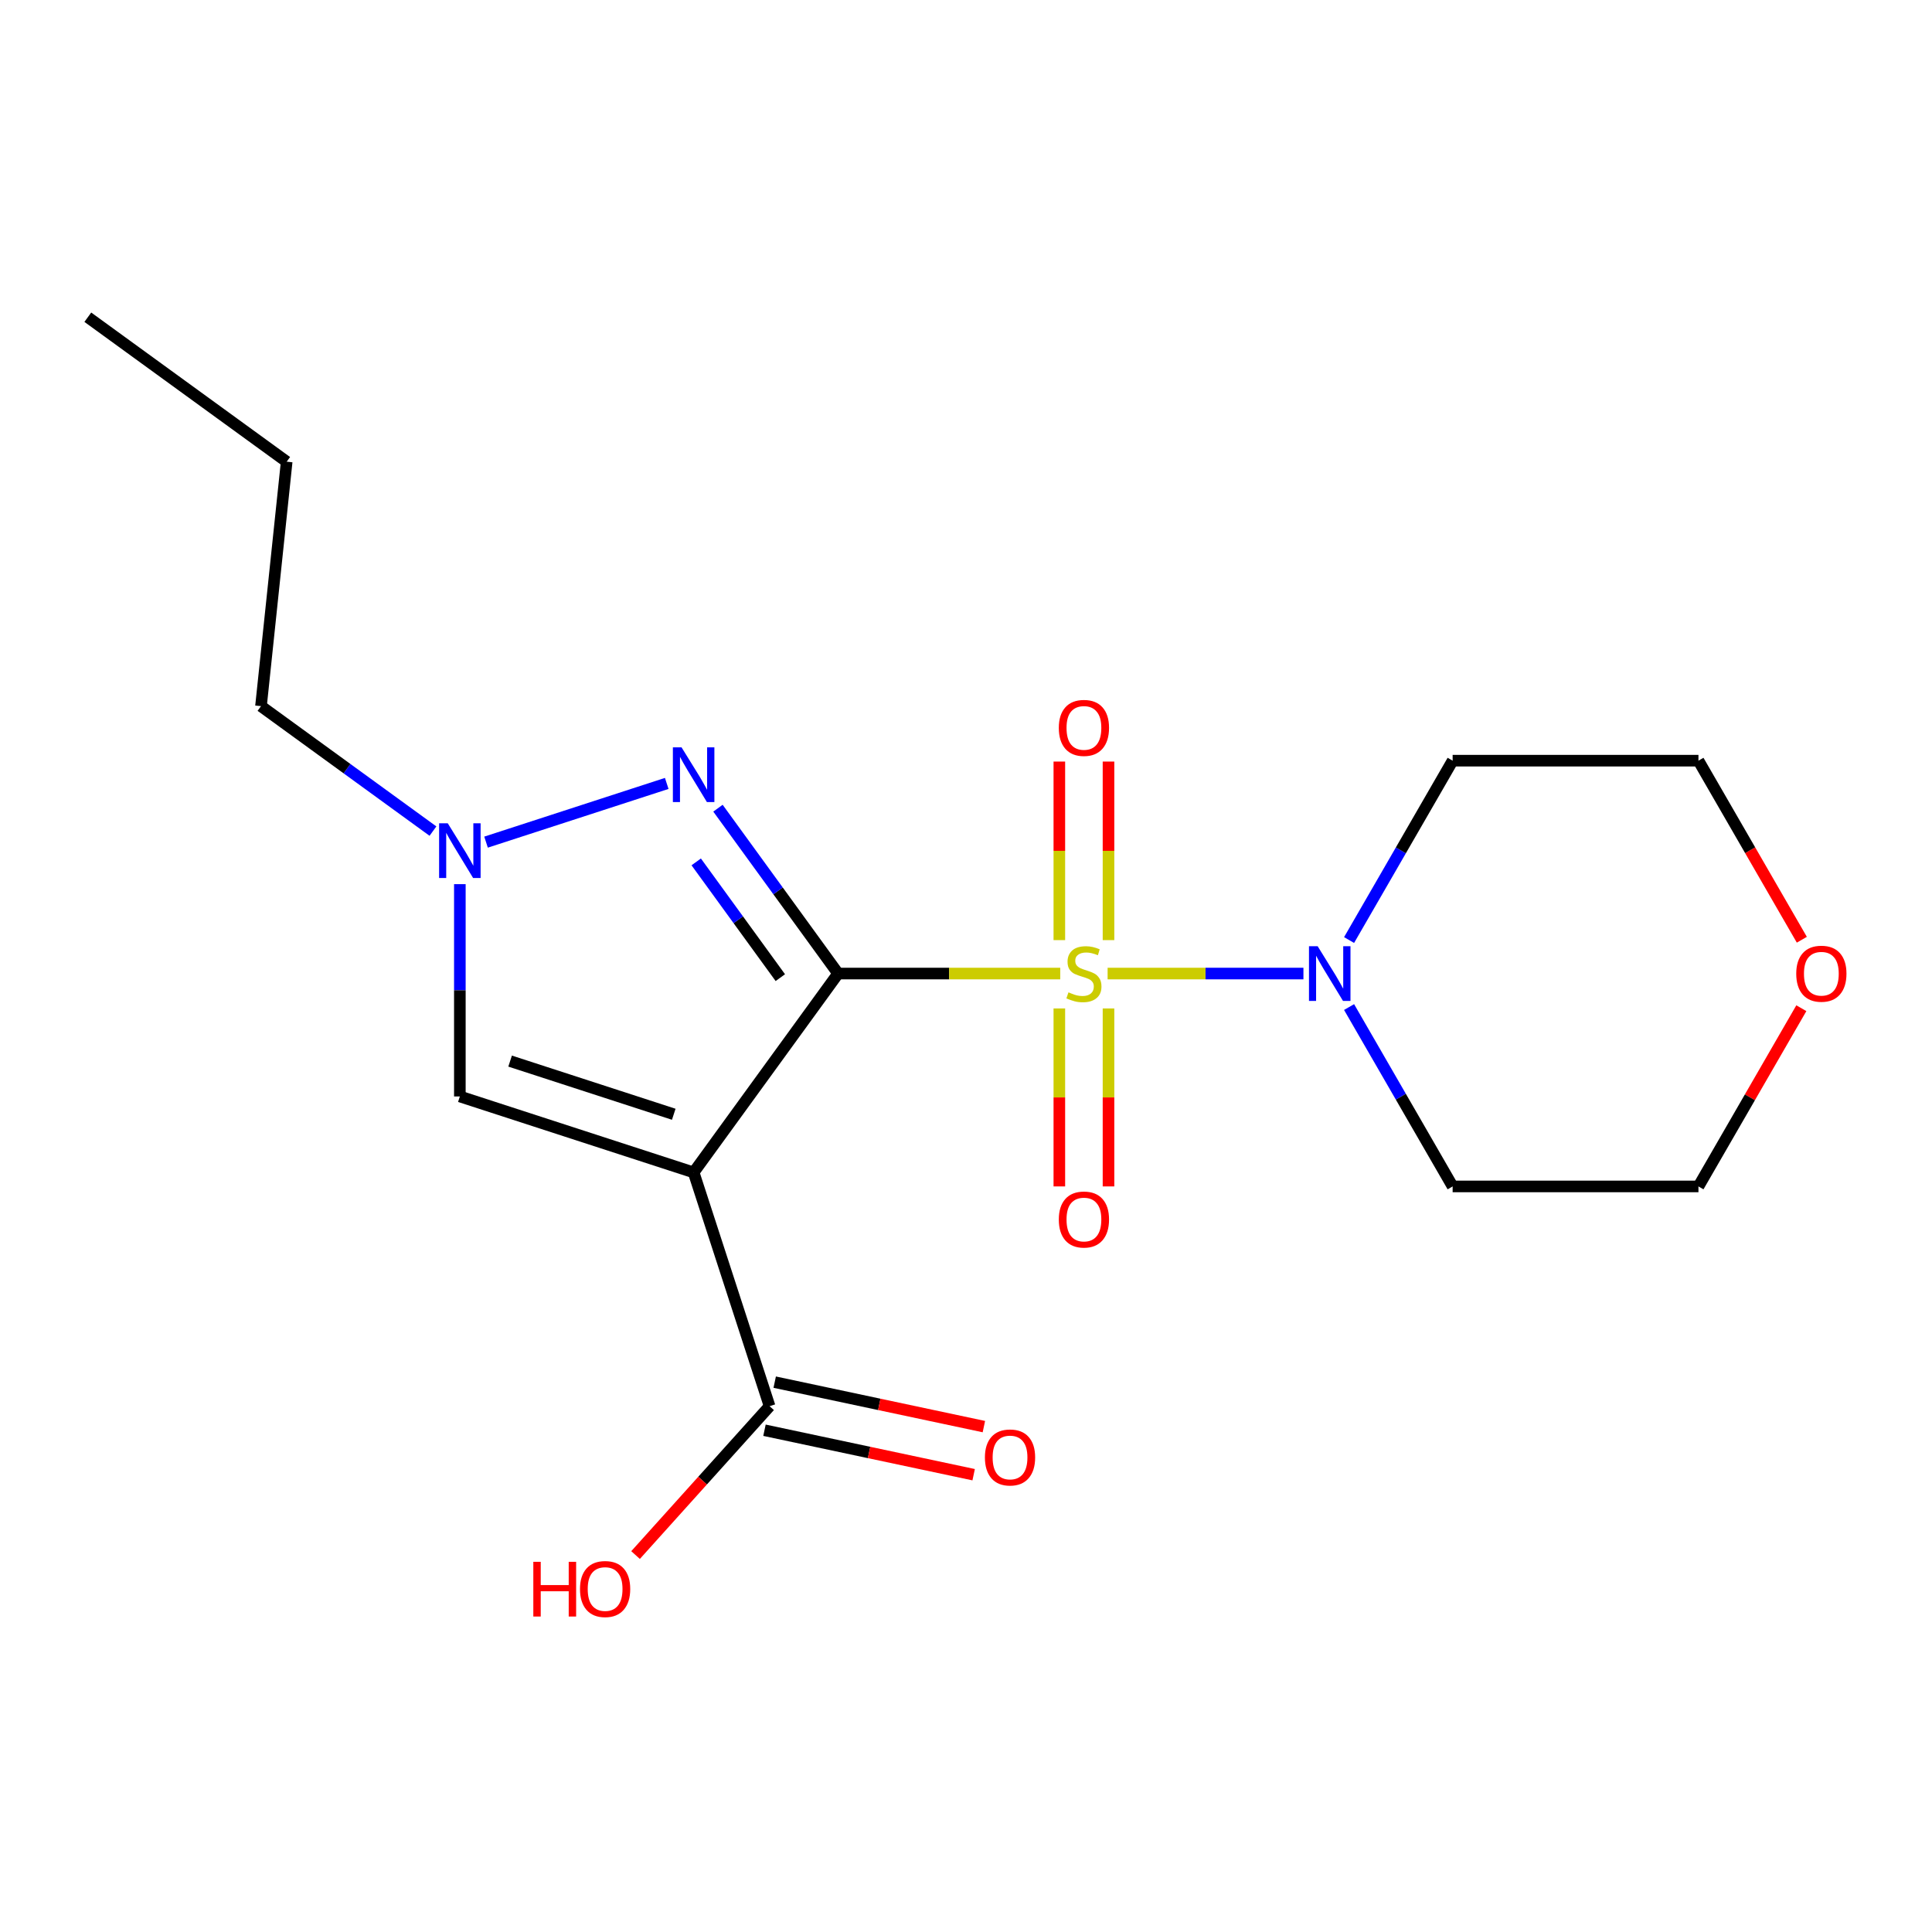 <?xml version='1.0' encoding='iso-8859-1'?>
<svg version='1.1' baseProfile='full'
              xmlns='http://www.w3.org/2000/svg'
                      xmlns:rdkit='http://www.rdkit.org/xml'
                      xmlns:xlink='http://www.w3.org/1999/xlink'
                  xml:space='preserve'
width='1000px' height='1000px' viewBox='0 0 1000 1000'>
<!-- END OF HEADER -->
<rect style='opacity:1.0;fill:#FFFFFF;stroke:none' width='1000' height='1000' x='0' y='0'> </rect>
<path class='bond-0' d='M 433.807,503.908 L 491.292,503.908' style='fill:none;fill-rule:evenodd;stroke:#000000;stroke-width:6px;stroke-linecap:butt;stroke-linejoin:miter;stroke-opacity:1' />
<path class='bond-0' d='M 491.292,503.908 L 548.777,503.908' style='fill:none;fill-rule:evenodd;stroke:#CCCC00;stroke-width:6px;stroke-linecap:butt;stroke-linejoin:miter;stroke-opacity:1' />
<path class='bond-1' d='M 433.807,503.908 L 359.022,606.84' style='fill:none;fill-rule:evenodd;stroke:#000000;stroke-width:6px;stroke-linecap:butt;stroke-linejoin:miter;stroke-opacity:1' />
<path class='bond-2' d='M 433.807,503.908 L 402.714,461.112' style='fill:none;fill-rule:evenodd;stroke:#000000;stroke-width:6px;stroke-linecap:butt;stroke-linejoin:miter;stroke-opacity:1' />
<path class='bond-2' d='M 402.714,461.112 L 371.621,418.317' style='fill:none;fill-rule:evenodd;stroke:#0000FF;stroke-width:6px;stroke-linecap:butt;stroke-linejoin:miter;stroke-opacity:1' />
<path class='bond-2' d='M 403.892,506.026 L 382.128,476.069' style='fill:none;fill-rule:evenodd;stroke:#000000;stroke-width:6px;stroke-linecap:butt;stroke-linejoin:miter;stroke-opacity:1' />
<path class='bond-2' d='M 382.128,476.069 L 360.363,446.112' style='fill:none;fill-rule:evenodd;stroke:#0000FF;stroke-width:6px;stroke-linecap:butt;stroke-linejoin:miter;stroke-opacity:1' />
<path class='bond-3' d='M 573.298,503.908 L 623.976,503.908' style='fill:none;fill-rule:evenodd;stroke:#CCCC00;stroke-width:6px;stroke-linecap:butt;stroke-linejoin:miter;stroke-opacity:1' />
<path class='bond-3' d='M 623.976,503.908 L 674.654,503.908' style='fill:none;fill-rule:evenodd;stroke:#0000FF;stroke-width:6px;stroke-linecap:butt;stroke-linejoin:miter;stroke-opacity:1' />
<path class='bond-7' d='M 548.314,521.969 L 548.314,568.029' style='fill:none;fill-rule:evenodd;stroke:#CCCC00;stroke-width:6px;stroke-linecap:butt;stroke-linejoin:miter;stroke-opacity:1' />
<path class='bond-7' d='M 548.314,568.029 L 548.314,614.089' style='fill:none;fill-rule:evenodd;stroke:#FF0000;stroke-width:6px;stroke-linecap:butt;stroke-linejoin:miter;stroke-opacity:1' />
<path class='bond-7' d='M 573.76,521.969 L 573.76,568.029' style='fill:none;fill-rule:evenodd;stroke:#CCCC00;stroke-width:6px;stroke-linecap:butt;stroke-linejoin:miter;stroke-opacity:1' />
<path class='bond-7' d='M 573.76,568.029 L 573.76,614.089' style='fill:none;fill-rule:evenodd;stroke:#FF0000;stroke-width:6px;stroke-linecap:butt;stroke-linejoin:miter;stroke-opacity:1' />
<path class='bond-8' d='M 573.76,486.607 L 573.76,440.396' style='fill:none;fill-rule:evenodd;stroke:#CCCC00;stroke-width:6px;stroke-linecap:butt;stroke-linejoin:miter;stroke-opacity:1' />
<path class='bond-8' d='M 573.76,440.396 L 573.76,394.185' style='fill:none;fill-rule:evenodd;stroke:#FF0000;stroke-width:6px;stroke-linecap:butt;stroke-linejoin:miter;stroke-opacity:1' />
<path class='bond-8' d='M 548.314,486.607 L 548.314,440.396' style='fill:none;fill-rule:evenodd;stroke:#CCCC00;stroke-width:6px;stroke-linecap:butt;stroke-linejoin:miter;stroke-opacity:1' />
<path class='bond-8' d='M 548.314,440.396 L 548.314,394.185' style='fill:none;fill-rule:evenodd;stroke:#FF0000;stroke-width:6px;stroke-linecap:butt;stroke-linejoin:miter;stroke-opacity:1' />
<path class='bond-5' d='M 359.022,606.84 L 238.019,567.523' style='fill:none;fill-rule:evenodd;stroke:#000000;stroke-width:6px;stroke-linecap:butt;stroke-linejoin:miter;stroke-opacity:1' />
<path class='bond-5' d='M 348.735,576.741 L 264.033,549.22' style='fill:none;fill-rule:evenodd;stroke:#000000;stroke-width:6px;stroke-linecap:butt;stroke-linejoin:miter;stroke-opacity:1' />
<path class='bond-6' d='M 359.022,606.84 L 398.339,727.843' style='fill:none;fill-rule:evenodd;stroke:#000000;stroke-width:6px;stroke-linecap:butt;stroke-linejoin:miter;stroke-opacity:1' />
<path class='bond-4' d='M 345.102,405.499 L 251.574,435.888' style='fill:none;fill-rule:evenodd;stroke:#0000FF;stroke-width:6px;stroke-linecap:butt;stroke-linejoin:miter;stroke-opacity:1' />
<path class='bond-11' d='M 698.28,486.567 L 725.081,440.145' style='fill:none;fill-rule:evenodd;stroke:#0000FF;stroke-width:6px;stroke-linecap:butt;stroke-linejoin:miter;stroke-opacity:1' />
<path class='bond-11' d='M 725.081,440.145 L 751.883,393.723' style='fill:none;fill-rule:evenodd;stroke:#000000;stroke-width:6px;stroke-linecap:butt;stroke-linejoin:miter;stroke-opacity:1' />
<path class='bond-12' d='M 698.28,521.249 L 725.081,567.671' style='fill:none;fill-rule:evenodd;stroke:#0000FF;stroke-width:6px;stroke-linecap:butt;stroke-linejoin:miter;stroke-opacity:1' />
<path class='bond-12' d='M 725.081,567.671 L 751.883,614.093' style='fill:none;fill-rule:evenodd;stroke:#000000;stroke-width:6px;stroke-linecap:butt;stroke-linejoin:miter;stroke-opacity:1' />
<path class='bond-14' d='M 224.098,430.178 L 179.593,397.843' style='fill:none;fill-rule:evenodd;stroke:#0000FF;stroke-width:6px;stroke-linecap:butt;stroke-linejoin:miter;stroke-opacity:1' />
<path class='bond-14' d='M 179.593,397.843 L 135.087,365.508' style='fill:none;fill-rule:evenodd;stroke:#000000;stroke-width:6px;stroke-linecap:butt;stroke-linejoin:miter;stroke-opacity:1' />
<path class='bond-19' d='M 238.019,457.633 L 238.019,512.578' style='fill:none;fill-rule:evenodd;stroke:#0000FF;stroke-width:6px;stroke-linecap:butt;stroke-linejoin:miter;stroke-opacity:1' />
<path class='bond-19' d='M 238.019,512.578 L 238.019,567.523' style='fill:none;fill-rule:evenodd;stroke:#000000;stroke-width:6px;stroke-linecap:butt;stroke-linejoin:miter;stroke-opacity:1' />
<path class='bond-9' d='M 395.694,740.288 L 449.828,751.795' style='fill:none;fill-rule:evenodd;stroke:#000000;stroke-width:6px;stroke-linecap:butt;stroke-linejoin:miter;stroke-opacity:1' />
<path class='bond-9' d='M 449.828,751.795 L 503.963,763.302' style='fill:none;fill-rule:evenodd;stroke:#FF0000;stroke-width:6px;stroke-linecap:butt;stroke-linejoin:miter;stroke-opacity:1' />
<path class='bond-9' d='M 400.984,715.398 L 455.119,726.905' style='fill:none;fill-rule:evenodd;stroke:#000000;stroke-width:6px;stroke-linecap:butt;stroke-linejoin:miter;stroke-opacity:1' />
<path class='bond-9' d='M 455.119,726.905 L 509.254,738.411' style='fill:none;fill-rule:evenodd;stroke:#FF0000;stroke-width:6px;stroke-linecap:butt;stroke-linejoin:miter;stroke-opacity:1' />
<path class='bond-13' d='M 398.339,727.843 L 363.651,766.368' style='fill:none;fill-rule:evenodd;stroke:#000000;stroke-width:6px;stroke-linecap:butt;stroke-linejoin:miter;stroke-opacity:1' />
<path class='bond-13' d='M 363.651,766.368 L 328.963,804.893' style='fill:none;fill-rule:evenodd;stroke:#FF0000;stroke-width:6px;stroke-linecap:butt;stroke-linejoin:miter;stroke-opacity:1' />
<path class='bond-10' d='M 932.371,521.849 L 905.743,567.971' style='fill:none;fill-rule:evenodd;stroke:#FF0000;stroke-width:6px;stroke-linecap:butt;stroke-linejoin:miter;stroke-opacity:1' />
<path class='bond-10' d='M 905.743,567.971 L 879.114,614.093' style='fill:none;fill-rule:evenodd;stroke:#000000;stroke-width:6px;stroke-linecap:butt;stroke-linejoin:miter;stroke-opacity:1' />
<path class='bond-20' d='M 932.625,486.407 L 905.87,440.065' style='fill:none;fill-rule:evenodd;stroke:#FF0000;stroke-width:6px;stroke-linecap:butt;stroke-linejoin:miter;stroke-opacity:1' />
<path class='bond-20' d='M 905.87,440.065 L 879.114,393.723' style='fill:none;fill-rule:evenodd;stroke:#000000;stroke-width:6px;stroke-linecap:butt;stroke-linejoin:miter;stroke-opacity:1' />
<path class='bond-16' d='M 751.883,393.723 L 879.114,393.723' style='fill:none;fill-rule:evenodd;stroke:#000000;stroke-width:6px;stroke-linecap:butt;stroke-linejoin:miter;stroke-opacity:1' />
<path class='bond-15' d='M 751.883,614.093 L 879.114,614.093' style='fill:none;fill-rule:evenodd;stroke:#000000;stroke-width:6px;stroke-linecap:butt;stroke-linejoin:miter;stroke-opacity:1' />
<path class='bond-17' d='M 135.087,365.508 L 148.386,238.974' style='fill:none;fill-rule:evenodd;stroke:#000000;stroke-width:6px;stroke-linecap:butt;stroke-linejoin:miter;stroke-opacity:1' />
<path class='bond-18' d='M 148.386,238.974 L 45.455,164.19' style='fill:none;fill-rule:evenodd;stroke:#000000;stroke-width:6px;stroke-linecap:butt;stroke-linejoin:miter;stroke-opacity:1' />
<path  class='atom-1' d='M 553.037 513.628
Q 553.357 513.748, 554.677 514.308
Q 555.997 514.868, 557.437 515.228
Q 558.917 515.548, 560.357 515.548
Q 563.037 515.548, 564.597 514.268
Q 566.157 512.948, 566.157 510.668
Q 566.157 509.108, 565.357 508.148
Q 564.597 507.188, 563.397 506.668
Q 562.197 506.148, 560.197 505.548
Q 557.677 504.788, 556.157 504.068
Q 554.677 503.348, 553.597 501.828
Q 552.557 500.308, 552.557 497.748
Q 552.557 494.188, 554.957 491.988
Q 557.397 489.788, 562.197 489.788
Q 565.477 489.788, 569.197 491.348
L 568.277 494.428
Q 564.877 493.028, 562.317 493.028
Q 559.557 493.028, 558.037 494.188
Q 556.517 495.308, 556.557 497.268
Q 556.557 498.788, 557.317 499.708
Q 558.117 500.628, 559.237 501.148
Q 560.397 501.668, 562.317 502.268
Q 564.877 503.068, 566.397 503.868
Q 567.917 504.668, 568.997 506.308
Q 570.117 507.908, 570.117 510.668
Q 570.117 514.588, 567.477 516.708
Q 564.877 518.788, 560.517 518.788
Q 557.997 518.788, 556.077 518.228
Q 554.197 517.708, 551.957 516.788
L 553.037 513.628
' fill='#CCCC00'/>
<path  class='atom-3' d='M 352.762 386.816
L 362.042 401.816
Q 362.962 403.296, 364.442 405.976
Q 365.922 408.656, 366.002 408.816
L 366.002 386.816
L 369.762 386.816
L 369.762 415.136
L 365.882 415.136
L 355.922 398.736
Q 354.762 396.816, 353.522 394.616
Q 352.322 392.416, 351.962 391.736
L 351.962 415.136
L 348.282 415.136
L 348.282 386.816
L 352.762 386.816
' fill='#0000FF'/>
<path  class='atom-4' d='M 682.008 489.748
L 691.288 504.748
Q 692.208 506.228, 693.688 508.908
Q 695.168 511.588, 695.248 511.748
L 695.248 489.748
L 699.008 489.748
L 699.008 518.068
L 695.128 518.068
L 685.168 501.668
Q 684.008 499.748, 682.768 497.548
Q 681.568 495.348, 681.208 494.668
L 681.208 518.068
L 677.528 518.068
L 677.528 489.748
L 682.008 489.748
' fill='#0000FF'/>
<path  class='atom-5' d='M 231.759 426.132
L 241.039 441.132
Q 241.959 442.612, 243.439 445.292
Q 244.919 447.972, 244.999 448.132
L 244.999 426.132
L 248.759 426.132
L 248.759 454.452
L 244.879 454.452
L 234.919 438.052
Q 233.759 436.132, 232.519 433.932
Q 231.319 431.732, 230.959 431.052
L 230.959 454.452
L 227.279 454.452
L 227.279 426.132
L 231.759 426.132
' fill='#0000FF'/>
<path  class='atom-8' d='M 548.037 631.218
Q 548.037 624.418, 551.397 620.618
Q 554.757 616.818, 561.037 616.818
Q 567.317 616.818, 570.677 620.618
Q 574.037 624.418, 574.037 631.218
Q 574.037 638.098, 570.637 642.018
Q 567.237 645.898, 561.037 645.898
Q 554.797 645.898, 551.397 642.018
Q 548.037 638.138, 548.037 631.218
M 561.037 642.698
Q 565.357 642.698, 567.677 639.818
Q 570.037 636.898, 570.037 631.218
Q 570.037 625.658, 567.677 622.858
Q 565.357 620.018, 561.037 620.018
Q 556.717 620.018, 554.357 622.818
Q 552.037 625.618, 552.037 631.218
Q 552.037 636.938, 554.357 639.818
Q 556.717 642.698, 561.037 642.698
' fill='#FF0000'/>
<path  class='atom-9' d='M 548.037 376.757
Q 548.037 369.957, 551.397 366.157
Q 554.757 362.357, 561.037 362.357
Q 567.317 362.357, 570.677 366.157
Q 574.037 369.957, 574.037 376.757
Q 574.037 383.637, 570.637 387.557
Q 567.237 391.437, 561.037 391.437
Q 554.797 391.437, 551.397 387.557
Q 548.037 383.677, 548.037 376.757
M 561.037 388.237
Q 565.357 388.237, 567.677 385.357
Q 570.037 382.437, 570.037 376.757
Q 570.037 371.197, 567.677 368.397
Q 565.357 365.557, 561.037 365.557
Q 556.717 365.557, 554.357 368.357
Q 552.037 371.157, 552.037 376.757
Q 552.037 382.477, 554.357 385.357
Q 556.717 388.237, 561.037 388.237
' fill='#FF0000'/>
<path  class='atom-10' d='M 509.789 754.376
Q 509.789 747.576, 513.149 743.776
Q 516.509 739.976, 522.789 739.976
Q 529.069 739.976, 532.429 743.776
Q 535.789 747.576, 535.789 754.376
Q 535.789 761.256, 532.389 765.176
Q 528.989 769.056, 522.789 769.056
Q 516.549 769.056, 513.149 765.176
Q 509.789 761.296, 509.789 754.376
M 522.789 765.856
Q 527.109 765.856, 529.429 762.976
Q 531.789 760.056, 531.789 754.376
Q 531.789 748.816, 529.429 746.016
Q 527.109 743.176, 522.789 743.176
Q 518.469 743.176, 516.109 745.976
Q 513.789 748.776, 513.789 754.376
Q 513.789 760.096, 516.109 762.976
Q 518.469 765.856, 522.789 765.856
' fill='#FF0000'/>
<path  class='atom-11' d='M 929.729 503.988
Q 929.729 497.188, 933.089 493.388
Q 936.449 489.588, 942.729 489.588
Q 949.009 489.588, 952.369 493.388
Q 955.729 497.188, 955.729 503.988
Q 955.729 510.868, 952.329 514.788
Q 948.929 518.668, 942.729 518.668
Q 936.489 518.668, 933.089 514.788
Q 929.729 510.908, 929.729 503.988
M 942.729 515.468
Q 947.049 515.468, 949.369 512.588
Q 951.729 509.668, 951.729 503.988
Q 951.729 498.428, 949.369 495.628
Q 947.049 492.788, 942.729 492.788
Q 938.409 492.788, 936.049 495.588
Q 933.729 498.388, 933.729 503.988
Q 933.729 509.708, 936.049 512.588
Q 938.409 515.468, 942.729 515.468
' fill='#FF0000'/>
<path  class='atom-14' d='M 276.045 808.394
L 279.885 808.394
L 279.885 820.434
L 294.365 820.434
L 294.365 808.394
L 298.205 808.394
L 298.205 836.714
L 294.365 836.714
L 294.365 823.634
L 279.885 823.634
L 279.885 836.714
L 276.045 836.714
L 276.045 808.394
' fill='#FF0000'/>
<path  class='atom-14' d='M 300.205 822.474
Q 300.205 815.674, 303.565 811.874
Q 306.925 808.074, 313.205 808.074
Q 319.485 808.074, 322.845 811.874
Q 326.205 815.674, 326.205 822.474
Q 326.205 829.354, 322.805 833.274
Q 319.405 837.154, 313.205 837.154
Q 306.965 837.154, 303.565 833.274
Q 300.205 829.394, 300.205 822.474
M 313.205 833.954
Q 317.525 833.954, 319.845 831.074
Q 322.205 828.154, 322.205 822.474
Q 322.205 816.914, 319.845 814.114
Q 317.525 811.274, 313.205 811.274
Q 308.885 811.274, 306.525 814.074
Q 304.205 816.874, 304.205 822.474
Q 304.205 828.194, 306.525 831.074
Q 308.885 833.954, 313.205 833.954
' fill='#FF0000'/>
</svg>
